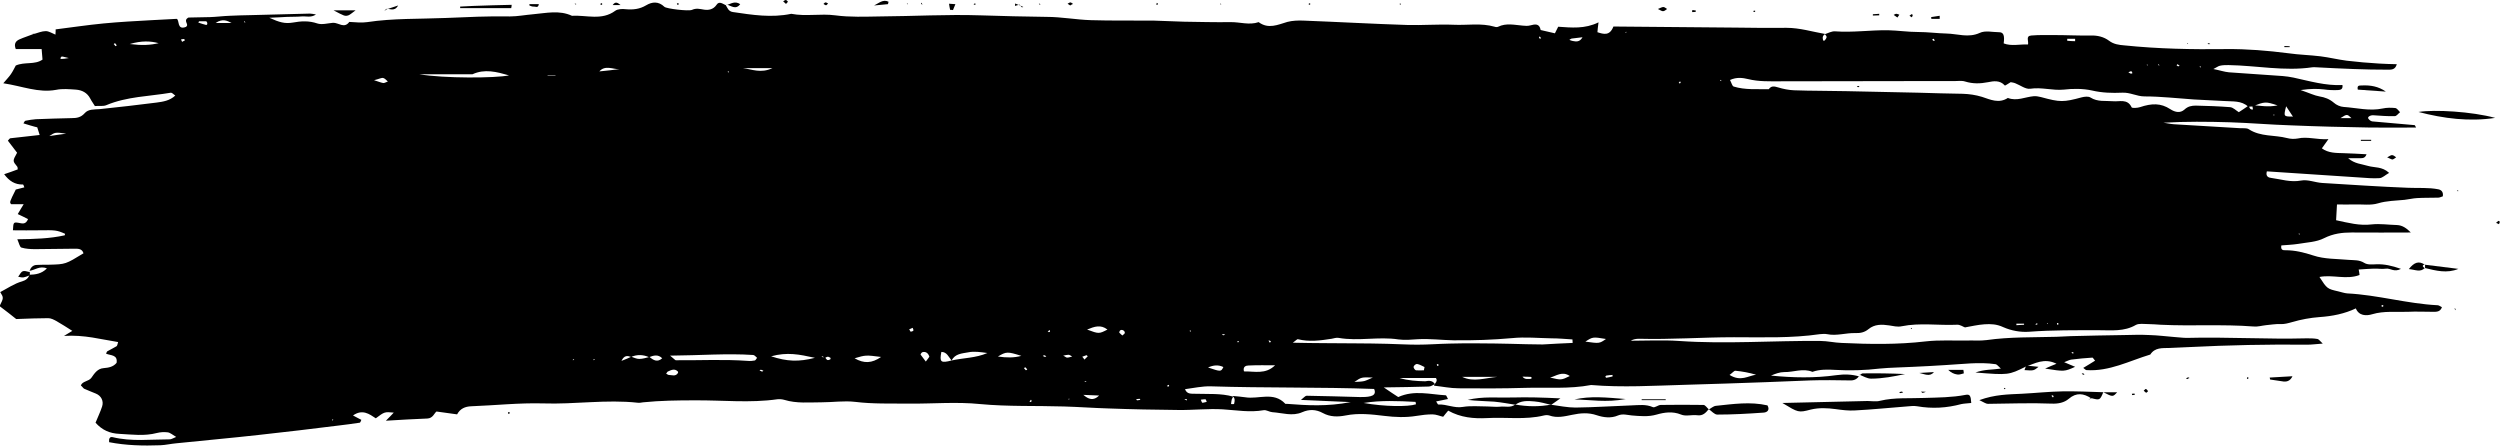 <svg xmlns="http://www.w3.org/2000/svg" viewBox="0 0 1140.9 203.8"><path d="M654.8 175.3c-.9.4-1.8 1.1-2.8 1.1-6.5.2-12.9.3-20.5.4 2.8 1.9 4.7 3.2 6.6 4.4 7.3-3.3 14.5-1.2 21.7-.8.3 0 .5.9 1 1.7-1.8.4-3.5.7-5.4 1.1.5.7.7 1.4 1 1.4 3.8-.2 7.3 1.8 11.2 1.1 3.7-.6 7.5-.2 11.3-.2 1.9 0 3.8.3 5.6.1 2.4-.3 5 .7 7.1-1.1l-.2.1c5.6 1 11.1 1.1 16.7 0l-.3.1c3.7.5 7.5 1.3 11.2 1.3 8.6-.1 17.1-.7 25.7-1 3.2-.1 6.4-.6 9.6.8.9.4 2.4-1 3.6-1 6.5-.1 13-.1 19.5 0 .8 0 1.6 1.3 2.4 2l.1-.2c-1.4 1.7-2.7 3.3-5.4 2.9-2.4-.3-5.2.6-7.3-.3-3.9-1.6-7.7-1-11.2 0-3.8 1.1-7.5.7-11.3.4-2.1-.2-4.1-.9-6.3 0-3.2 1.4-6.7.9-9.7-.1-3.8-1.3-7.4-1-11.2-.2-3.5.7-6.9 1.6-10.5.3-.7-.2-1.6-.2-2.4 0-8.6 2.1-17.3.7-26 1.2-6 .3-12-.2-17.7-3.4-.8.9-1.4 1.7-2.3 2.8-1.4-.3-3.2-1.1-4.9-1.1-2.4 0-4.9.3-7.3.7-4.9.8-9.7.6-14.6 0-5.8-.7-11.8-1.4-17.7-.2-3.6.7-7.1.7-10.4-1.1-3.1-1.7-6.2-1.8-9.4-.4-4.5 2-9.1.3-13.7 0-1.3-.1-2.7-1.1-3.9-.9-6.3 1.1-12.4 0-18.7-.4-6.7-.4-13.5.4-20.3.3-10.6-.1-21.2-.3-31.8-.7-6.8-.2-13.5-.7-20.3-.9-12.7-.4-25.5.1-38.3-1.1-10.8-1.1-21.7-.1-32.6-.2-8.1-.1-16.3.2-24.4-.8-5.1-.6-10.3.2-15.4.2-5.6 0-11.3.6-16.9-1.1-1-.3-2.1-.4-3.2-.3-12.5 1.8-25.1.4-37.6.5-7.9 0-15.8.1-23.7.9-.8.1-1.6.3-2.4.2-14.4-1.6-28.8.8-43.3.3-10.9-.3-21.8.9-32.6 1.3-3 .1-5.2 1.1-6.6 3.7-3.1-.4-6-.8-9.4-1.3-1 .7-1.6 3.1-4.2 3.2-6 .2-11.9.6-18.9 1 1.6-1.6 2.6-2.6 3.6-3.7-4.2-.4-4.2-.4-8.2 2.6-3-2-6.1-4.3-10.4-1.3 1.6.9 2.7 1.4 3.8 2-.2.4-.4 1.2-.7 1.3-3.2.5-6.4.9-9.7 1.3-12.2 1.5-24.3 3-36.5 4.3-12.5 1.4-25 2.5-37.5 3.8-2.4.2-4.9.8-7.3.9-7.9.3-15.7.1-23.4-1.4-.2-1.6.3-2.6 1.6-2.3 8.6 2.1 17.4 1 26.1 1 .7 0 1.4-.5 2.9-1.1-1.7-1-2.8-2-3.9-2.1-1.6-.2-3.3-.1-4.9.3-5.7 1.5-11.3.7-17.1.4-4.4-.2-7.9-1.7-10.9-5.1 1-2.5 2.2-4.9 3-7.4.8-2.5-.4-4.9-2.9-5.9-1.7-.7-3.5-1.4-5.3-2.2-.4-.2-.7-.8-1.5-1.5.7-2 3.6-1.8 4.8-3.5 1.4-2 2.8-4.2 5.6-4.4 2.2-.2 4.3-.5 5.9-2.4.6-3.8-2.7-3.3-4.8-4.2.2-.4.3-.9.6-1.1 1.4-.8 2.9-1.5 4.2-2.3.3-.2.4-.9.7-1.9-7.8-1.2-15.3-3.4-24.7-2.8 2.3-1.4 3.1-1.9 3.8-2.3-2.4-1.5-4.8-3.1-7.3-4.5-1.1-.6-2.4-1.3-3.7-1.3-4.6 0-9.2.2-14.6.4-2.1-1.7-4.8-3.8-7.6-5.9 1.9-3.8 1.9-3.8.3-6.4 3.3-1.7 6.4-3.9 10-4.9 1.7-.5 2.9-1.4 3.4-3.2l-.2.2c2.9-.1 5.6-.4 8.1-2.9-3.3-1.4-5.6.9-8.1 1.1l.1.2c.6-1.7 1.6-2.9 3.5-2.9 1.9-.1 3.8-.1 5.7-.1 7.3-.2 7.3-.2 15.5-5.2-.6-2.1-2.4-2.1-3.9-2.1-6 0-12 .2-18 .2-2.2 0-4.4-.1-6.4-.7-.8-.2-1.1-2-1.9-3.8 7.8-.1 14.8-.3 21.6-1.8.1 0 .1-.4.2-.7-3.8-1.7-4.5-1.7-11.6-1.6-4.1.1-8.1 0-12.2 0 .2-3.6.2-3.8 2.6-3.4 1.7.3 3.2.9 4.3-1.7-1.4-.7-2.9-1.5-4.7-2.3.9-1.6 1.7-2.8 2.7-4.5H5.1c-.8-.9-.8-.9 2.1-6.7 1.3-.3 2.6-.7 3.9-1-.2-.5-.4-1.3-.6-1.3-3.7.1-6.3-1.6-8.6-4.7 2.1-.7 4.1-1.4 6.2-2.2-.1-.4 0-.9-.2-1.2-2.2-2.7-2.2-2.6-.1-6.4C6.5 68 5 66.1 3.6 64.2c.4-.4.7-1 1.1-1.1 4.3-.5 8.6-1 13.4-1.5-.5-1.6-.8-2.6-1.1-3.5-.4 0-6.1-1.7-6.3-1.8.3-.4.5-1.1.9-1.2 1.6-.3 3.2-.6 4.8-.7 5.4-.2 10.9-.4 16.4-.5 2.2 0 4.1-.3 5.8-2.2 1.7-2 4.4-1.7 6.9-1.9 8.7-.9 17.4-1.9 26-3 2.9-.4 5.9-.8 8.5-3.2-.8-.5-1.4-1.3-2-1.3C68.1 44 58 44 48.5 48c-1.4.6-3.2.2-5.2.4-.7-1.2-1.5-2.2-2.1-3.4-1.4-2.7-3.8-3.9-6.6-4.1-3-.2-6.1-.5-9 .1-8.1 1.5-15.4-1.7-24.1-3 1.7-2 2.7-3 3.5-4.2.9-1.3 1.6-2.8 2.2-3.9 4.1-1.8 8.6-.2 12.2-2.7-.1-1.5-.2-2.9-.4-4.8H7.2c-1-2.5.1-3.7 1.6-4.4 2.2-1 4.6-1.7 6.8-2.6l-.1.1c1.8-.5 3.6-1.3 5.4-1.3 1.4 0 2.9 1 4.4 1.6.1-1.2.1-2 .1-2.4 7.3-.9 14.5-2 21.8-2.7 7.3-.7 14.7-1.1 22-1.5 3.5-.2 7-.4 11.4-.6 1.4.3 0 5.3 4.2 3.7 1.6-.9-.6-2.3.3-3.6.2-.1.6-.7 1-.7 3.3-.1 6.5-.1 9.8-.2 3-.1 5.9-.5 8.9-.6 3.2-.2 6.4-.2 9.6-.3 9-.2 18-.5 27-.7.8 0 1.6.2 2.8.4-2.3 1.6-4.5.7-6.6.9-2.2.2-4.4.1-6.6.2-2.4.1-4.8.3-8.1.4 4.6 2.1 7.1 2.8 10.7 2.2 3.8-.7 7.4-.9 11.2.4 2.1.7 4.8-.1 7.2-.3 2.5-.1 5.1 2.8 7.4-.4 2.7.1 5.5.5 8.1.1 11.9-1.8 23.9-1.4 35.9-1.9 9.7-.4 19.5-.9 29.3-.7 3.5 0 7-.7 10.6-1 5.9-.5 11.9-2 17.7.7 6.6-.4 13.6 2.3 19.8-2.3 1.1-.8 3.2-.9 4.7-.7 3.4.3 6.4 0 9.4-1.8 2.7-1.6 5.6-1.9 8.3.7.9.9 11.1 2.1 12.6 1.4 2-.9 3.6-.4 5.5-.1 2 .3 4.2 0 5.7-2.2 1.2-1.9 2.9-.4 4.3.2l-.1-.1c.8 1.3 1.2 2.9 3.3 3.2 8.8 1.3 17.6 2.7 26.6.8 6.7 1.3 13.4-.2 20.1.7 6.7.9 13.6.6 20.4.5 15.3-.1 30.6-1 45.8-.5 10.1.3 20.1.6 30.2.7 6.8 0 13.5 1.3 20.3 1.5 9.5.3 19.1.1 28.6.2 4.6.1 9.2.4 13.8.5 7.1.1 14.1.3 21.2.2 4.3-.1 8.6 1.5 12.9 0 4.4 3.3 8.7 1.2 13.1-.1 2.3-.6 4.9-.7 7.3-.6 15.8.6 31.6 1.5 47.4 2 7 .2 14.1-.4 21.2-.1 6.2.3 12.5-.9 18.7.9.5.2 1.2.2 1.6 0 3.7-1.8 7.5-.8 11.3-.5 1.1.1 2.2.2 3.3-.1 2.3-.6 4.2-1 4.8 2.1 2.1.5 4.2 1 6.5 1.5.5-1 1-1.9 1.5-3 6 .4 12.1 1.1 18.4-2-.3 2.2-.4 3.2-.5 4.5 2.8.9 5.6 1.8 7.3-2.6 18.6.2 37.3.3 56.1.5 7.6.1 15.3.2 22.9.1 6.1 0 11.8 1.8 17.6 2.8-.4.4-.9.7-1 1.2-.2.5 0 1.2.1 1.8 0 0 .6.1.7 0 .4-.5.8-1 .9-1.6 0-.4-.5-.9-.8-1.3 1.5-.5 3.1-1.4 4.6-1.3 8.1.6 16.1-.6 24.2-.5 4.6.1 9.1.8 13.7.8 4.4 0 8.7.6 13 .7 5 .1 10 2.1 15.2-.3 2.5-1.2 5.9-.3 8.8-.3 2 0 2.6 1.4 2.1 5.1 3.6 1.4 7.4.3 11.1.5.4-1.5-1.2-3.9 1.5-4.1 3.5-.3 7.1-.2 10.6-.2 5.5 0 10.9.3 16.4.2 3.2-.1 6.1.6 8.5 2.4 2.1 1.6 4.5 1.9 6.9 2.1 15.5 1.6 31 1.9 46.6 1.7 9.4-.1 18.9.7 28.3 1.9 4.9.7 9.8.8 14.7 1.4 4 .5 8 1.5 12 2 4.9.6 9.8 1 14.7 1.3 2.7.2 5.3.2 8.1.3-.7 2.6-2.5 2.5-4.1 2.5-5.2 0-10.4-.1-15.6-.3-5.7-.2-11.5-.5-17.2-.8-.5 0-1.1-.1-1.6 0-12.8 1.9-25.5-.8-38.3-1-1.3 0-2.7 0-3.9.3-.7.1-1.4.7-3 1.5 3 .6 5 1.3 7.1 1.5 8.2.6 16.3 1.1 24.5 1.7 1.6.1 3.3.4 4.9.7 7.4 1.6 14.8 3.8 22.4 3.4.3 2.1-1 2.2-2 2.3-2.2.1-4.4 0-6.5-.3-2.9-.3-5.7-.4-10.6.3 4.1 1.4 6.3 2.5 8.6 2.9 2.5.4 4.6 1.2 6.6 2.9 1.1 1 2.9 1.8 4.4 1.9 6 .4 11.9 2 17.9.7 1.8-.4 3.8-.4 5.7-.2.8.1 1.5 1.2 2.2 1.9-.8.6-1.6 1.8-2.4 1.8-3.3.1-6.5-.2-9.8-.4-1.4-.1-2.8.8-2.3 1.5.4.6 1.1 1.2 1.8 1.3 6.4.6 12.9 1.1 19.3 1.7.2 0 .3.4.7 1.1-7.2 0-14.2.1-21.2 0-12-.2-24-.5-36-1-9.3-.3-18.5-1.1-27.8-1.4-10.1-.3-20.2-.4-30.3.2 1.6.2 3.2.6 4.8.7 10.1.6 20.1 1.2 30.2 1.8 1.4.1 3-.2 4 .5 5.4 3.5 11.7 2.5 17.4 4 1.5.4 3.3.5 4.9.2 4.4-1 8.6.6 14 .3-1.3 1.8-2 2.8-3 4.2 3 2.2 6.5 2.1 9.9 2.2 3.5.1 6.9.3 10.5.5-.8 2.2-2.3 1.7-3.6 1.8h-4.8c3 2.6 6.1 2.6 9 3.5 3 .9 6.5.2 9.7 3.2-1.8 1-3 2.3-4.4 2.4-3 .2-6-.1-9-.3-14.2-.9-28.3-1.9-42.4-2.8-.7 2.4.9 2.9 2 3 4.5.6 8.8 2.1 13.6 1.2 3.1-.6 6.4.9 9.7 1.1 13.1.8 26.2 1.7 39.2 2.2 4.6.2 9.3-.2 13.8.7 1.5.3 2.3 1.4 2 3.2-.7.2-1.4.6-2.1.6-3.2.1-6.5 0-9.7.2-1.9.1-3.8.6-5.7.8-4 .4-8.1.4-12.1 1.6-3.3 1-7 .4-10.6.5-2.7.1-5.4 0-8.1 0-.1 2.5-.3 4.7-.4 7.2 5.6 1.2 10.7 2.6 16.3 1.9 3.8-.4 7.6.2 11.5.3 2.5.1 4.4 1.5 6.3 3.4-9 0-18 .1-27 0-4.4 0-8.4.5-12.6 2.6-3.5 1.8-7.8 1.9-11.8 2.6-2.6.4-5.3.5-7.7.7-.4 2.3 1 2.2 1.9 2.2 4.4 0 8.4 1 12.7 2.4 5.1 1.7 10.7 1.5 16.2 2 2.4.2 4.7-.1 7.1 1.4 1.4.9 3.7.7 5.5.6 3.6-.1 6.9.6 11.2 2.1-3.1 1.7-4.9-.4-6.8-.1-1.9.3-3.8-.1-5.7 0-2.2.1-4.3.2-6.8.4.2.9.3 1.6.4 2.5-6 2.3-12.3-.3-18.3.9 3.5 5.4 3.5 5.4 8.7 6.6 1.3.3 2.7.8 4 .9 13.9.7 27.3 4.7 41.2 5.4.7 0 1.3.6 2 .9-.8 2.2-2.5 2.1-4.1 2.1-3.8 0-7.7-.2-11.5 0-5.4.2-10.8-.5-16.2 1.1-2.6.8-6.2.9-7.6-2.9.5-.2.9-.3 1.4-.5-.4.2-.8.4-1.2.7-5.2 2.5-10.8 3.6-16.6 4-4.2.3-8.5 1.1-12.6 2.3-1.8.5-3.5 1-5.4.9-2.1-.1-4.3.3-6.5.5-1.9.2-3.8.8-5.7.6-14.1-1.1-28.2-.1-42.4-.8-1.9-.1-3.8-.3-5.7-.3-1.9 0-4.2-.4-5.6.4-5.3 3.1-11.1 2.4-16.8 2.4-10.6 0-21.2-.1-31.9.7-3.9.3-8.2-.5-11.8-2.1-3-1.4-5.7-1.5-8.6-1.3-3 .2-5.9.9-8.8 1.4l.1.1c-1.3-.5-2.5-1.4-3.8-1.3-8.4.4-16.9-1-25.3.7-1.8.4-3.8-.1-5.7-.4-3.3-.5-6.6-.6-9.4 1.7-1.8 1.5-3.8 1.9-6.1 1.8-4.3-.1-8.5 1.4-12.8.5-1-.2-2.2-.1-3.3 0-13 1.9-26.1 1.4-39.2 1.4-14.4 0-28.8 1.1-43.3.7-1.3 0-2.6.2-3.8.9 7.3 0 14.7-.4 22 .1 21.5 1.5 43-.2 64.5 0 3.2 0 6.5.8 9.7.9 12.8.6 25.6.8 38.4-.7 6.2-.7 12.5-.3 18.8-.4 3-.1 6 .2 9-.2 10.6-1.5 21.2-1.2 31.9-1.5 2.2-.1 4.4-.2 6.5-.3 8.2-.2 16.3-.4 24.5-.5 3.8-.1 7.6-.2 11.4 0 3.8.1 7.6.6 11.4.9 1.9.1 3.8.4 5.7.4 18.2-.5 36.5.7 54.7.2 1.6 0 3.3 0 4.9.3.6.1 1.1.9 2.4 2.1-3 .2-5 .5-7 .5-18-.2-36 .2-54 1.1-3 .1-6 .3-9 .4-3.2.1-6.6-.3-8.7 3-9.6 2.9-18.7 7.8-29.1 7.1-.4 0-.8-.5-1.5-1 1.9-1.1 3.6-2.2 5.4-3.3-.6-.7-1-1.4-1.2-1.4-3.2.2-6.4.5-9.6.9-1 .1-1.9.7-3.3 1.2 1.9.8 3.3 1.4 5 2.1-4.9 2.2-4.9 2.2-13.7.8 2-.9 3.2-1.4 5.2-2.2-5.6-2.8-9.9-.1-14.2 1.4l.2-.1c-7.9 3.9-7.9 3.9-23 2.7 4.1-1.5 7.5-1.2 11.6-1.8-1.3-1.2-1.8-1.9-2.4-2-7.6-1.1-15.2 0-22.8.4-4.9.3-9.8.6-14.7.8-5.1.3-10.3.3-15.4.8-6.8.8-13.5 1-20.3.6-3.5-.2-7-.3-10.4.9-4.3-1.8-8.6.2-12.9.1-2 0-4.1.8-6 1.6 10 1 20 1.2 29.9-.2 3.6-.5 7-.4 10.4.6l-.1-.2c-1 1.5-2.4 2.1-4.2 2-6-.1-12-.2-18 0-6.8.2-13.5.6-20.3.8-12.2.4-24.5.9-36.7 1.2-14.4.4-28.8 1.3-43.1.1-10 1.9-20.1 1-30.1 1.3-10.1.3-20.2.3-30.3.2-3.8 0-7.5-.8-11.3-1.2.4-1.2 1.9-2 .9-3.5h-16.6c3.9 1.2 7.8 1.4 11.7 1.5 1.8-.4 3.5-.3 4.4 1.3zm-278.2-12.1c.3.4.6.9 1 1.1.4.1.9-.1 1.3-.3.1 0 .2-.6.1-.7-.4-.2-.8-.5-1.2-.5-.5 0-.9.4-1.4.6-.3-.3-.7-.6-1-.8-.1 0-.3.2-.5.3.6 0 1.1.2 1.7.3zm696.5-109.3c-2-1.9-2-1.9-5 0h6.4v.1c-.5-.1-.9-.1-1.4-.1zm-785 108.9c1.2.4 2.4 1 3.6 1 1.6 0 3.1-.5 4.7-.9 1.8 1.5 3.6 2.6 5.8.6-1.9-1.9-3.9-1.3-6-.5-2.7-1.2-5.5-1.3-8.2-.1-1.6-.6-3.1-.9-4.4 1.8 1.9-.7 3.2-1.3 4.5-1.9zM273.5 32.6c-.4 0-.9-.1-1.3-.1.4 0 .8 0 1.2.1 1.6-.2 3.2-.3 4.8-.5 1.5-.2 3-.4 4.5-.5-3.1 0-6.6-2-9.2 1zm754.3 16c-.6 0-1.2.1-1.8.1-3.1-2.9-7.1-2.3-10.9-2.6-4.6-.3-9.2-.4-13.8-.7-7.5-.5-15.1-1.4-22.6-1.4-3.6 0-6.6-1.9-10.2-1.7-4.6.2-9.1.1-13.8-1-4.1-.9-8.7-.9-12.9-.4-5.1.5-10.1-1.2-15.3-.4-2.1.3-4.5-1.6-6.8-2.5-.7-.3-1.6-.4-2.1-.5-1.1.6-2.5 1.7-2.7 1.5-2.2-2.5-5.2-2-7.6-1.5-3.6.7-6.9.8-10.5-.3-1.5-.5-3.3-.2-4.9-.2h-18c-20.5 0-40.9.1-61.4.1-4.9 0-9.8.2-14.7-1-2.5-.6-5.2-1-8.3.4.7 1.3 1 2.8 1.7 3 5.2 1.6 10.6 1.1 16 1.2 1.2-1.7 2.6-1.3 4.3-.8 2.3.7 4.8 1.2 7.2 1.3 7.9.3 15.8.2 23.8.4 10.9.2 21.8.5 32.8.7 6.8.2 13.6.4 20.4.5 3 .1 5.8.5 8.8 1.4 3.7 1.2 7.7 3.2 11.8.5 4.1 1.6 8-.5 11.9-.8 1.1-.1 2.2.2 3.2.4 8.8 2.4 10.2 2.4 18.7.1 1.2-.3 3-.5 3.9.1 3.3 2.1 6.8 1.4 10.3 1.7 2.9.3 6.6-1.3 8.5 2.8.2.4 2.6.3 3.8-.1 5.4-1.8 9.5-1.9 13.8.9 2.3 1.5 4.6 1.9 6.5.2 1.6-1.5 3.3-1.8 5.2-1.8 5.2.1 10.4.3 15.6.7 1.4.1 2.7 1.5 4 2.3 1.5-1 3.1-2 4.6-3.1.1.5.2 1 .5 1.4.2.3.7.4 1.1.6.1-.2.3-.4.2-.6l-.3-1.5c3.7.2 7.3 1 11.6.1-5.6-1.8-5.6-1.8-11.6.5zM434.3 164.5c-1.4-1.5-2.1-3.9-4.7-3.9-.9 4.7-.3 5.2 4.7 3.9 5.4-1.2 11.1-1.1 16.3-3.4-3-.4-6-.9-8.8-.3-2.7.5-6 .6-7.5 3.7zM562.8 181c-.2.5-.6.9-.7 1.4-.2.7-.2 1.4-.3 2 .5 0 1.4.1 1.4-.1.2-.7.3-1.5.2-2.2-.1-.5-.5-.9-.8-1.4 1.9.2 3.8.3 5.7.6 6.1 1 12.9-2.7 18.2 2.9.1.2.5.1.8.1 9.2.7 18.3 1.3 29.1-.8-8.4-.4-15-.7-22.7-1 1.4-1.1 2-1.9 2.6-1.9 8.1.1 16.3.4 24.4.6 1.6 0 3.3 0 4.8-.4 1.2-.3 2.6-1.1 1.6-3.3-24.8-.9-49.7-.4-74.6-1.2-3.9-.1-7.8.8-11.7 1.3.9 2.5 3.1 2 4.9 2.1 5.7.2 11.4-.3 17.1 1.3zm154.9-24.5c0-.5-.1-1.1-.1-1.6-3.2-.2-6.4-.5-9.6-.5-6-.1-12-.7-17.9-.1-8.9.8-17.8 1.1-26.8 1-5.4-.1-10.8-.8-16.2-.5-3 .2-5.9.5-8.9.1-9.1-1.4-18.2.9-27.3-.7-1-.2-2.2.2-3.2.4-5.1.8-10.2 1.5-15.4.2-.3-.1-.8.5-2.3 1.6 5.5.1 9.9.2 14.4.2 4.9 0 9.8.1 14.7.1 4.6 0 9.3.1 13.9.2s9.2.4 13.8.4c4.9 0 9.8-.4 14.7-.5 4.6-.1 9.3-.2 13.9-.1 4.6 0 9.3.1 13.9.2 4.9.1 9.8.3 14.7.3 4.7-.3 9.2-.5 13.7-.7zm-411.9 5.8c1.9 1.5 2.3 2.1 2.6 2.1 11 .1 22-.5 32.9.3 1.1.1 2.2 0 3.2-.2.3-.1.6-.7 1-1.2-.6-.5-1.2-1.3-1.8-1.3-12-.8-24.1.2-37.9.3zM191.4 33.9c11.2 1.9 34.7 1.8 40.9.5-5.6-1.6-11.1-3.1-16.7-.5h-24.2zm430.9 150c9.5 1.7 20.3 1.8 23.9.6 0 0-.1-.5-.2-1.1-7.8-.4-15.8-.8-23.7.5zm-40.4-17.2c-4 0-8.1-.1-12.1.1-1.2 0-2.7.5-2.1 2.7 4.9-.1 9.8 1.5 14.2-2.8zm-230-4.1c7.3 2.4 12.6 2.6 20 .7-7.3-1.6-12.6-2.7-20-.7zm437.4 8.5c5.1 3.2 8.5.4 12.1-.1-3.1-.9-6.2-1.5-9.4-1.8-.6-.1-1.4 1-2.7 1.9zm-65.8-15.2c6.4.9 6.4.9 9.4-1.2-6-1-6-1-9.4 1.2zm-321.4 7c-7-.9-7-.9-12.1.6 4.3 2.5 7.9 2.3 12.1-.6zm64-.5c-6.4-2-6.8-2-10.7.3 4.1.6 7.4.6 10.7-.3zm201.2 9.6c5.1 2.5 10.5.5 15.9 0h-15.9zM352.5 31.1h-13.4c4 .5 8.1 2.5 13.4 0zm143.6 119.3c5.4 2 5.4 2 9.3 0-3.1-2.4-5.9-1.4-9.3 0zm122 23.9c1.9-.1 3.2-.1 4.5-.4 1.1-.3 2.2-.9 3.9-1.6-5.2-.2-5.2-.2-8.4 2zm-123.7 5.9c2.3 2 4.6 2.9 7.2.3l-7.2-.3zm213-7.9c5.1 1.2 5.1 1.2 9-.7-3.5-2.4-6.2 0-9 .7zM72.4 19.7c-3.8-1-7.7-1.2-13.2.4 5.6.7 9.4.5 13.2-.4zm478.9 148c5.9 2 5.9 2 7-.2-2.3-1.1-4.5-.9-7 .2zM422.5 165c.8-1.2 1.7-2 1.6-2.4-.5-1.3-1.5-2.3-3.1-1.9-.4.1-.9.9-.9 1.1.7 1 1.4 1.9 2.4 3.2zM304 170.5c.7.4.9.6 1.1.6 1.5 0 3.2.9 4.3-.9.1-.2.1-.6-.1-.7-1.4-1.4-2.9-.7-4.4 0-.2 0-.4.3-.9 1zm742.4-117.3c-1.1-1.6-2-3-3.1-4.7-1.2 4.7-1.2 4.7 3.1 4.7zM649.8 169l.3-1.5c-1.1-.5-2.2-1.2-3.4-1.4-.5-.1-1.5.7-1.6 1.3-.1.4.6 1.5 1.1 1.6 1.1.1 2.3 0 3.6 0zm72.4-152c-2 .2-3.5.4-5 .6-.4.1-.7.4-1 .6.5.2 1 .4 1.5.5 1.6.3 3.2.6 4.5-1.7zM170.7 36.6c2.5.8 3.4 1.2 4.3 1.3.6 0 1.3-.5 2-.7-.7-.6-1.3-1.4-2.1-1.6-.8-.2-1.7.4-4.2 1zM30.2 61c-5-.7-5-.7-7.7 1.1 2.8-.4 4.5-.7 7.7-1.1zm702.4 110.9c.1.1.3.5.4.5 1-.1 1.9-.4 2.9-.6v-.7c-.9.1-1.9.1-2.8.3-.2 0-.3.3-.5.5zM94.6 11c0-.3 0-.6-.1-.8-.1-.2-.3-.5-.5-.5h-3.1c-.1 0-.3.4-.4.6 1.2.4 2.4.8 3.6 1.1.1.1.4-.3.5-.4zm11.1-.5c-1.8-.9-4-2.3-7.3 0h7.3zm144.2 23.9v.2h3.6v-.2h-3.6zm298.1 148c.3.7.5 1.4.7 1.4.7 0 1.3-.3 2-.4-.2-.4-.3-1.1-.6-1.2-.7 0-1.4.1-2.1.2zm-62.8-20.1c.9.4 1.3.9 1.8.9.7 0 1.4-.3 2.3-.5-.7-.4-1.2-.8-1.7-.8-.7 0-1.3.2-2.4.4zm27-9.2c.5-.5 1-.7 1.1-1.1.2-.9-1.1-1.8-2-1.3-.3.2-.6.9-.5 1.1.4.5 1 .9 1.4 1.3zm182.6 18.8c1.1 1.4 2.5 1 3.7 1 .2 0 .4-.3.6-.4-.2-.2-.4-.5-.5-.5-1.3-.1-2.6-.1-3.8-.1zm225.4-24.2v.7c1.2-.1 2.3-.1 3.5-.2v-.5h-3.5zM947 18.8v-1.1h-3.6v.9c1.1.1 2.4.2 3.6.2zM702.3 17c.1.2.2.5.3.6.2.1.4-.1.7-.1l-.6-.9c-.1.1-.2.3-.4.4zm-144 136c.3-.1.5-.1.8-.2-.2-.1-.4-.3-.7-.3-.3 0-.5.1-.8.1.2.2.4.3.7.4zm-39.4 29.7c.5-.1 1-.1 1.5-.2-.1-.2-.2-.5-.3-.5-.5 0-1 .1-1.6.2.1.2.2.3.4.5zm-24-18.6l1.5-1.5c-.2-.2-.4-.5-.6-.5-.7.2-1.3.5-1.9.7.3.3.6.7 1 1.3zm-26.1 4.5c-.3-.3-.5-.7-.9-1 0 0-.4.2-.6.4.3.3.5.7.9 1 .1 0 .4-.3.6-.4zm-53.2-17.2c.4-.2 1.1-.2 1.2-.5.2-.3-.2-.9-.3-1.3-.5.2-1.1.5-1.6.7.2.4.5.7.7 1.1zM31.4 26.5c-1.9-.4-2.5-.7-3.2-.7-.2 0-.5.5-.7.8.2.1.4.4.6.3.7 0 1.4-.1 3.3-.4zM994 30.3c.2-.1.5-.2.7-.3-.3-.2-.6-.5-1-.7 0 0-.3.3-.4.5.3.2.5.4.7.5zm-227.4 7.8c.1-.1.4-.3.4-.4 0-.2-.2-.4-.3-.6-.2.2-.4.5-.6.7.1.1.3.2.5.3zM580 156c-.1-.2-.2-.4-.4-.5-.2-.1-.5-.1-.7-.1.2.3.3.6.5.9.1.1.4-.2.6-.3zM882.2 18.6h.8c-.2-.3-.3-.6-.5-.9-.1-.1-.4.2-.7.3.2.3.3.4.4.6zM540.5 182.1c.5.3.8.5 1.1.7v-.6c-.2-.2-.5-.1-1.1-.1zM971.3 33c.4.2.7.5 1.2.6.2.1.4-.2.7-.2-.2-.3-.4-.9-.5-.9-.5 0-.9.3-1.4.5zm-476 141.3l.6-.3c-.3 0-.7-.1-1-.1.1.1.2.3.4.4zm-18.4-11.4l.6-.3c-.3-.2-.6-.4-1-.5-.1 0-.4.2-.6.3.3.2.6.4 1 .5zm-6.5 20.6c.1-.2.4-.3.4-.5s-.2-.4-.3-.6c-.2.3-.4.5-.7.8l.6.3zm-122.6-13.9c.2-.1.4-.3.6-.4-.4-.2-.8-.4-1.2-.5-.1 0-.4.3-.6.4.4.1.8.3 1.2.5zm-196.3 21.9l.3.5.3-.6-.6.1zM83.1 19.1c.4-.2.9-.5 1.3-.7-.1-.2-.3-.6-.4-.6-.5 0-1 .1-1.4.2.1.3.3.7.5 1.1zm-30.4 2c.2-.1.4-.3.6-.4-.3-.3-.5-.7-.8-1 0 0-.4.2-.6.4.3.3.6.7.8 1zM785 36.9l.6.1-.3-.6-.3.5zm161.4 124.2c-.1-.1-.3-.3-.5-.4-.2 0-.4.1-.6.2.2.1.3.3.5.4.3 0 .5-.1.6-.2zm-7-13.1c0-.2 0-.4-.1-.5-.2-.1-.4-.1-.6-.1.1.3.1.6.2.9.1-.1.3-.2.5-.3zm-4.8-.5l-.5.2.5.2v-.4zm-5.2.7c.2-.1.4-.2.5-.3-.1-.2-.3-.4-.3-.4-.3.2-.5.3-.8.5.2.1.4.1.6.2zM742.1 15l.1-.5-.5.2.4.3zm-86.2 152c.2-.1.6-.1.6-.2 0-.2-.1-.5-.2-.7-.2.1-.4.1-.6.2 0 .2.1.4.2.7zm-91.3-11.2c.1.2.1.4.2.4.2 0 .4-.1.6-.1-.1-.2-.1-.4-.2-.5-.1.1-.3.2-.6.2zm-21.2-4.4l.1-.6-.7.2.6.4zM533 176.5c.2-.1.4-.2.5-.3.1-.2 0-.4-.1-.6-.3.2-.6.3-.9.5.3.1.4.3.5.4zm-45.1 5.9l.1-.5-.5.2.4.3zm-9.2-30.8c.2-.1.5-.2.5-.4s-.1-.4-.2-.6c-.3.2-.6.5-.9.7.2 0 .4.1.6.3zM332.6 33.1v-.6l-.6.3.6.3zm-61.7 130.7v.6l.6-.3-.6-.3zm-8.8.4l-.6-.3-.1.5.7-.2zm824.7-24.4c.2.1.5.2.7.2.1 0 .1-.4.2-.6-.2-.1-.5-.2-.7-.2-.1.1-.2.4-.2.6zM111.4 10.1c.2.1.4.1.6.2-.1-.2-.3-.5-.4-.7-.1.1-.2.3-.2.5zm937.5 96.6l.5.4.1-.5-.6.1zm-11.3-54.5l-.1.5.6-.2-.5-.3zm-33.8-21.9l.3.6.3-.6h-.6zm-18.9-.6c.2.1.4.1.6.2-.1-.2-.3-.5-.4-.7-.1.1-.1.3-.2.5zm-5.3-.1l.5.3.1-.4-.6.1z"/><path d="M813.4 183.9l38.9-.9c1.9 0 3.9.4 5.7-.1 6.7-1.6 13.5-1 20.3-1.3 6.2-.2 12.5-.2 18.7-1.4 2-.4 2.4.4 2.6 3.7-1.5.2-3 .2-4.5.5-6.7 1.8-13.3 2.2-20.2 1-1.6-.3-3.3 0-4.9.1-7.8.6-15.6 1.4-23.4 1.8-3 .2-6-.2-8.9-.6-3.8-.5-7.5-.7-11.3.2-5.7 1.5-5.7 1.4-13-3zm141-2.1c-3.5-2.3-6.8-2.8-10.3.2-2.1 1.8-4.9 2.3-7.7 2.2-9.7-.4-19.5 0-29.2.1-.9 0-1.8-.7-3.9-1.7 7.1-2.6 13.2-2.6 19.3-2.9 6.2-.3 12.4-1 18.7-1.1 6.2-.1 12.4.2 18.7.4l-.1-.1c-1.6 3.8-1.6 3.8-5.5 2.8v.1zm-17.2-.9c-.1-.2-.2-.4-.4-.5-.2 0-.4.1-.6.2.2.3.4.5.7.8.1-.1.2-.3.3-.5zM779.6 187c1.2-.6 2.3-1.7 3.5-1.8 7.8-.8 15.6-2 23.5-.2 1.2 2.1-.1 3.2-1.8 3.3-7 .5-14.1.9-21.1.9-1.3 0-2.6-1.6-3.9-2.5 0 .1-.2.3-.2.3zm359.1-133.2c-11.8 1.8-23.5.3-35-2.7 7.2-1.2 24.4-.2 35 2.7zM691.5 184.7c-3.2-.5-6.4-1.1-9.6-1.4-4-.3-8.1-.3-12.1-.8 6.8-1.7 13.8-.9 20.6-1.1 6.7-.2 13.4 0 21.7.4-2.4 1.7-3.4 2.4-4.4 3.1l.3-.1c-2.6-.6-5.1-1.4-7.7-1.6-3.1-.3-6.3-.5-9 1.7l.2-.2zM233.3 3.7H210V3l6-.3c5.8-.2 11.7-.4 17.5-.5 0 .5-.1 1-.2 1.5zm615.4 167.5c.5-.3.9-.8 1.4-.8 6.4-.1 12.9 0 19.3.3-5.1 1.1-10.3 2.1-15.5 2.1-1.8 0-3.5-1.1-5.3-1.8-.1 0 .1.2.1.2zm-130.2 11.1c7.4-1.7 14.6-.9 23.4-.2-8.9 1.7-16.2.3-23.4.2zm370.3-140.5c-4.3-.3-8.6-.6-12.8-.9-.5-2.2 1-1.8 1.8-1.9 3.9-.2 7.6.4 11 2.8zm17.8 79c5.1.6 10.2 1.3 15.3 1.9-5.2 2.2-10.3.8-15.3-.4l.1.2v-1.9l-.1.2zm-70.8 51.5c3.4-.2 6.8-.4 10.4-.6-1.1 2.3-2.8 2.7-4.8 2.3-1.8-.3-3.6-.5-5.4-.8-.1-.3-.1-.6-.2-.9zm-139.6-1.9c-1 .2-2 .7-3 .5-1.5-.2-2.9-.9-4.1-2.1h6.9c.1.6.2 1.1.2 1.6z"/><path d="M1106.6 122.3c-2.1 2.1-4.2.8-7.3.5 2.5-3.2 4.6-3.8 7.3-2l.1-.2c-1.8.6-.9 1.2 0 1.9l-.1-.2zM152.2 4.7h10.1c-1.8 1.3-2.5 2-3.3 2.3-1.6.5-1.9.3-6.8-2.3zm608 177.9h-11v-.4h11c-.1.1-.1.2 0 .4zM398.9 2.5c2.1-1 4.1-3 6.6-1.7-.2.6-.2 1.1-.3 1.1l-6.3.6zM13.7 125.6c-1 .4-2 .8-3.1 1-.7.1-1.5-.2-2.3-.3 1.9-3 1.9-3 5.4-2.1l-.1-.2v1.8l.1-.2zM756.6 4.1c1.2-.5 1.9-.9 2.5-.9.6 0 1.1.6 1.7.9-.6.4-1.2 1-1.8 1-.6.1-1.3-.5-2.4-1zm167.9 162.7c1.8.2 3.6.4 5.8.6-2.2 1.8-2.2 1.8-6.4 1.5.3-.8.5-1.5.8-2.2 0-.1-.2.1-.2.1zM433.6 4.5c-.2-.9-.4-1.9-.5-2.8 1 .1 1.9.1 2.9.2-.4.9-.7 1.8-1.1 2.7-.4-.1-.8-.1-1.3-.1zM959.9 179h6.3c-2 2.2-2 2.2-6.3 0-.1-.1 0 0 0 0zm-84-8.8c2.2-.1 4.4-.3 6.7-.4-1.9 2.3-4.3.9-6.7.4zm201.5-106.4h4.7v.5h-4.7v-.5zM885.2 8.6h-3.8c0-.3-.1-.5-.1-.8l3.9-.6v1.4zM241.6 1.9h4.3c-.3 2-1.6 1-2.3 1.1-.7.1-1.4-.3-2-.5v-.6zm847.8 69.9c1.1-.5 1.7-1.1 2.3-1 .6 0 1.2.6 1.8 1-.5.3-1.1.9-1.7 1-.6-.1-1.2-.5-2.4-1zM331.7 2.3c1.9-.6 3.7-2 6.1-.4-2.1 2.8-4.2.6-6.2.2l.1.2zM359.6.8c-.3.3-.6.7-.9 1-.4-.4-.9-.8-1.3-1.2.4-.2.8-.6 1.2-.6.4 0 .7.5 1 .8zm414.3 4c0 .2 0 .5-.1.6-.5.1-1 .1-1.6.1 0-.3.1-.6.1-.9.5 0 1 .1 1.6.2zm80.8 1.7c1-.1 1.9-.1 2.9-.2V7c-1 0-1.9.1-2.9.1v-.6zM865.9 8c-.6-.4-1.2-.8-1.7-1.2.4-.2.8-.5 1.2-.5.5 0 .9.3 1.4.4-.3.4-.6.8-.9 1.3zm10.8 170.7c.9 0 1.5.1 2.2.1-.5.2-1 .4-1.5.5-.2 0-.4-.3-.7-.6zM176.3 4.3c1.6-.5 3.2-1.1 5.4-1.8-1.8 3.1-3.9 1.2-5.6 1.6l.2.2zM1042.5 21c.8 0 1.6.1 2.4.1v.4h-2.4V21zm-64.2 157.3c.4-.3.8-.9 1-.8.4.1.7.7 1 1-.3.3-.7.8-.9.7-.3-.1-.6-.5-1.1-.9zm-4.1 1.9c-.4 0-.8.1-1.2.1 0 0 0-.4-.1-.6.4 0 .8-.1 1.2-.1.1.1.1.4.1.6zm-22.9-9.4c-.2.1-.5.3-.7.2-.2-.1-.4-.4-.6-.6h.7c.2.1.4.3.6.4zM1008 20.2c-.2-.1-.4-.2-.6-.2.2-.1.4-.3.6-.3.3.1.5.3.7.4-.2 0-.4 0-.7.1zM377.9 1.6c-.3.3-.6.7-.9.8-.4 0-.8-.4-1.2-.6.3-.3.6-.7 1-.7.3 0 .7.3 1.1.5zm-98.3.7c1.4-2 2.5-.8 3.6 0h-3.6zM998.2 173l-.6-.3c.3-.2.6-.4 1-.5.2 0 .4.2.6.3-.4.1-.7.3-1 .5zm142.2-70.7c-.4-.2-.9-.4-1.3-.6.4-.3.7-.7 1.1-.9.1-.1.6.3.6.4 0 .4-.2.7-.4 1.1zm-114.3 70c0 .2 0 .4-.1.5-.2.1-.4.1-.6.1 0-.2.1-.5.1-.7.2-.1.4 0 .6.1zM872.5 7.9c-.4-.2-.7-.5-1.1-.7.3-.2.6-.5.9-.7.1-.1.6.2.6.3 0 .3-.2.7-.4 1.1zm.1 142.2h-.6l.2-.5zM488.4 2.5c-.4-.3-.8-.5-1.2-.8.4-.2.9-.6 1.3-.6s.8.5 1.2.7c-.5.2-.9.4-1.3.7zm-23.2-.2l1.8.9c-.2 0-.6.2-.7.1-.4-.4-.7-.8-1-1.2l-.1.2z"/><path d="M465.3 2.1l-2.1.6c0-.4 0-.8.1-1.1.6.3 1.2.5 1.9.8 0-.1.1-.3.1-.3zm403.2 177c-.5.1-.9.3-1.3.3-.1 0-.3-.3-.5-.4.4-.1.8-.3 1.2-.3.2 0 .4.2.6.4zM262.9 1.7v.4c-.2-.1-.5-.2-.7-.4h.7zM232 188.9c-.1-.2-.2-.5-.2-.6.1-.2.4-.2.6-.3.1.2.3.5.2.6-.1.2-.4.2-.6.3zM800.2 5.4c0-.2 0-.5.1-.5.2-.1.5 0 .7 0 0 .2 0 .5-.1.5-.2.1-.5 0-.7 0zm115 171.8c-.1.1-.1.4-.2.4-.2 0-.4-.1-.5-.2.1-.1.1-.4.2-.4.2.1.3.2.5.2zm-18.4-28.4c-.4.1-.7.2-1.1.4.2-.1.3-.2.5-.3h.7c.1 0-.1-.1-.1-.1zM639.2 2.2l-.6-.4.7-.2zm-42-.2c.1-.2.1-.5.2-.5.2 0 .4.1.6.2-.1.2-.1.5-.2.5s-.4-.1-.6-.2zm-40.3-.4l.5.3-.6.1zm-28.5 0c0 .2 0 .5-.1.5-.1.1-.4.1-.6.1.1-.3.1-.6.2-.9.1.1.3.2.5.3zm-54.1.5c-.1-.2-.1-.3-.2-.5.3.1.5.2.8.3-.1.1-.4.1-.6.2zm-29-.2c-.2.1-.3.3-.5.3s-.3-.2-.5-.3c.2-.1.4-.3.5-.3.2-.1.4.1.5.3zm-25-.1c.1-.2.1-.4.2-.6.2.3.3.6.5.9-.2-.1-.4-.2-.7-.3zm-6 .2l-.5-.3.5-.1zm-105.2.2c-.1-.2-.1-.4-.2-.6.2-.1.4-.2.7-.1.1 0 .1.3.2.5-.3.1-.5.1-.7.2zm-34.3-.6v.5c-.2.1-.4.1-.7.2 0-.3 0-.6.1-.9.2.1.4.1.6.2zm-98.6 2.5c-.3.3-.6.7-.8 1 .3-.3.7-.6 1-.9-.1.1-.2-.1-.2-.1zm945.6 82.7v.5l-.6-.2zm-1.1 54.2c-.1.2-.2.4-.2.6-.1-.3-.3-.6-.4-.9l.6.3zM998.6 19.9l-.5.1.1-.4zM15.8 15.3c-.4 0-.8.1-1.4.1h1.2c.1 0 .2-.1.2-.1zm938.5 166.4c-.4.2-.8.4-1.3.7.5-.2.9-.3 1.4-.5 0-.1-.1-.2-.1-.2zM847.4 39.5c.2-.1.4-.3.6-.3.2 0 .4.2.6.3-.2.1-.4.3-.6.3-.2 0-.4-.2-.6-.3z"/></svg>